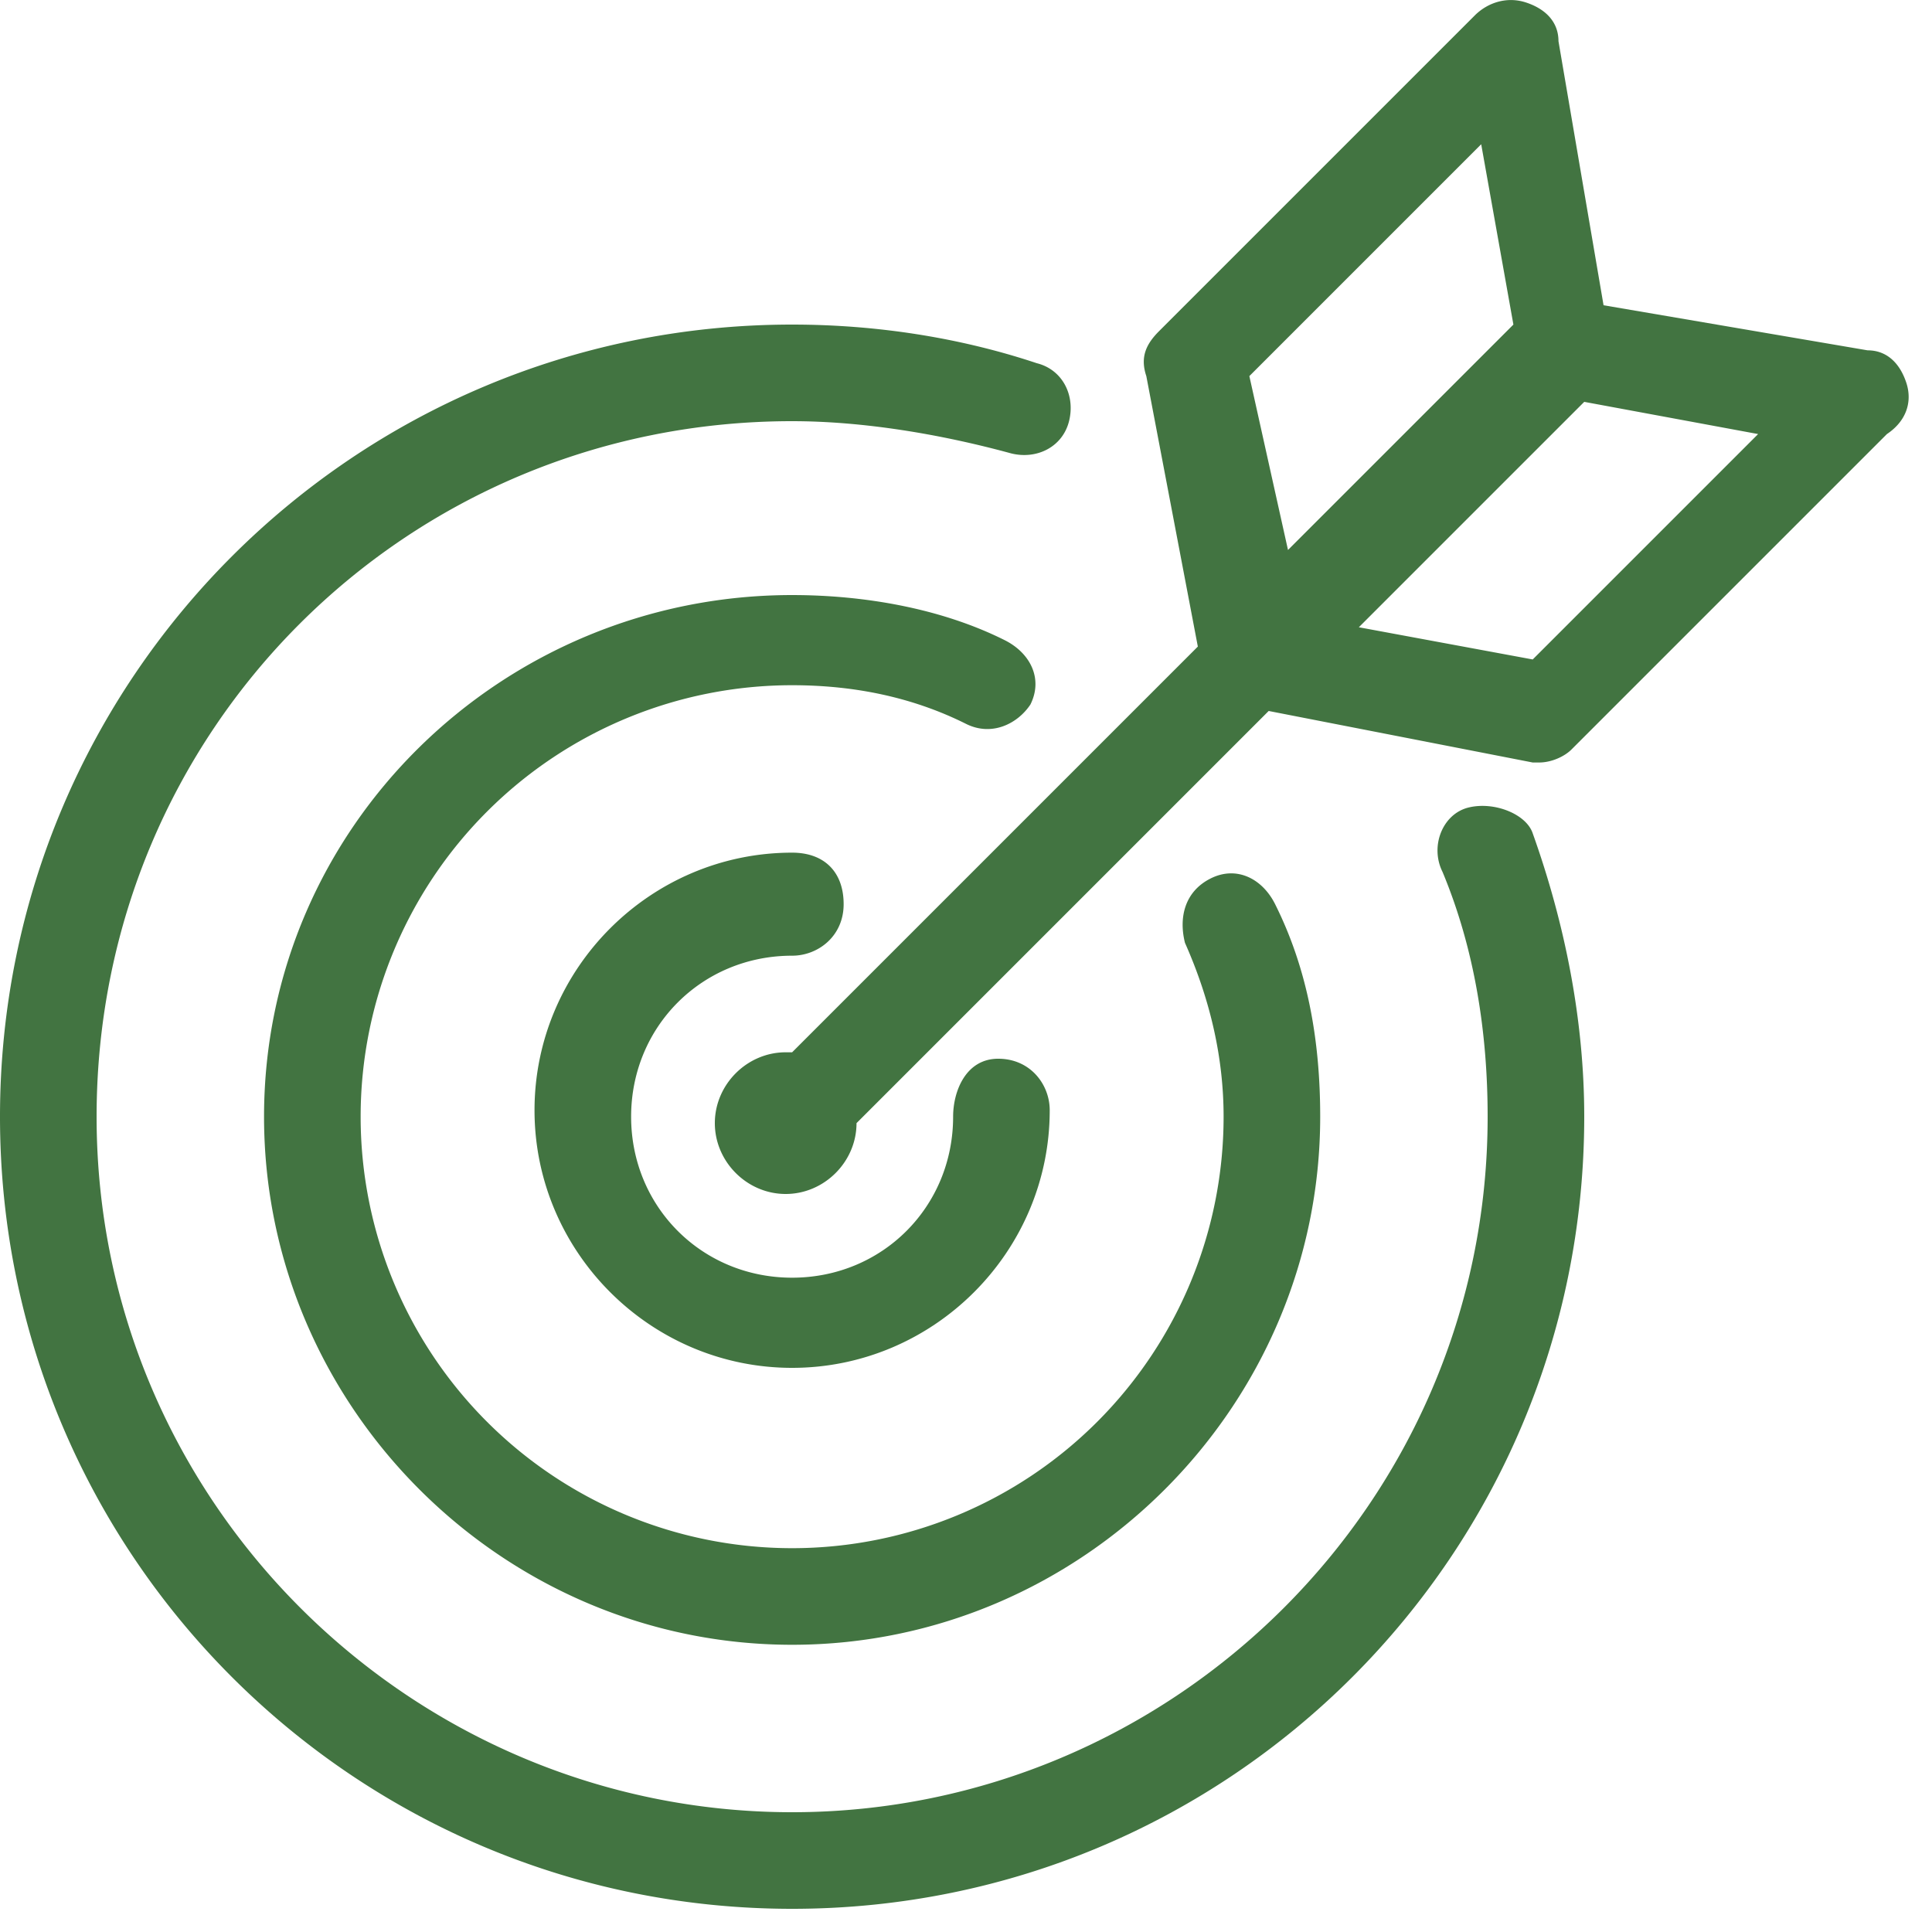 <svg width="30" height="30" fill="#427441" xmlns="http://www.w3.org/2000/svg"><path d="M22.8 12.54c-.4.1-.6.6-.4 1 .5 1.2.7 2.5.7 3.8 0 6-4.9 10.8-10.8 10.8s-10.8-4.8-10.8-10.8c0-6 4.8-10.8 10.8-10.8 1.1 0 2.3.2 3.4.5.4.1.8-.1.9-.5.1-.4-.1-.8-.5-.9-1.2-.4-2.5-.6-3.8-.6-6.8 0-12.3 5.5-12.3 12.3 0 6.8 5.5 12.3 12.3 12.3 6.8 0 12.3-5.5 12.3-12.3 0-1.5-.3-3-.8-4.4-.1-.3-.6-.5-1-.4zm-10.5 2.3c.4 0 .8-.3.8-.8s-.3-.8-.8-.8c-2.2 0-4 1.8-4 4s1.8 4 4 4 4-1.8 4-4c0-.4-.3-.8-.8-.8s-.7.5-.7.9c0 1.4-1.1 2.5-2.5 2.5s-2.5-1.1-2.5-2.5 1.1-2.5 2.5-2.5zm3.7-3.9c.2-.4 0-.8-.4-1-1-.5-2.2-.7-3.3-.7-4.5 0-8.2 3.6-8.2 8.1s3.7 8.2 8.2 8.2c4.5 0 8.2-3.7 8.2-8.2 0-1.2-.2-2.3-.7-3.3-.2-.4-.6-.6-1-.4-.4.2-.5.6-.4 1 .4.9.6 1.8.6 2.7a6.7 6.7 0 11-6.7-6.7c1 0 1.9.2 2.7.6.4.2.8 0 1-.3zm13.6-5c-.1-.3-.3-.5-.6-.5l-4.1-.7-.7-4.1c0-.3-.2-.5-.5-.6-.3-.1-.6 0-.8.2L18 5.14c-.2.2-.3.4-.2.7l.8 4.2-6.3 6.3h-.1c-.6 0-1.1.5-1.1 1.1 0 .6.5 1.1 1.1 1.1.6 0 1.1-.5 1.1-1.1l6.4-6.4 4.1.8h.1c.2 0 .4-.1.5-.2l4.9-4.9c.3-.2.4-.5.3-.8zm-10.2-.1l3.6-3.6.5 2.8-3.5 3.5-.6-2.7zm4.4 4.4l-2.7-.5 3.5-3.5 2.7.5-3.5 3.5z"/></svg>